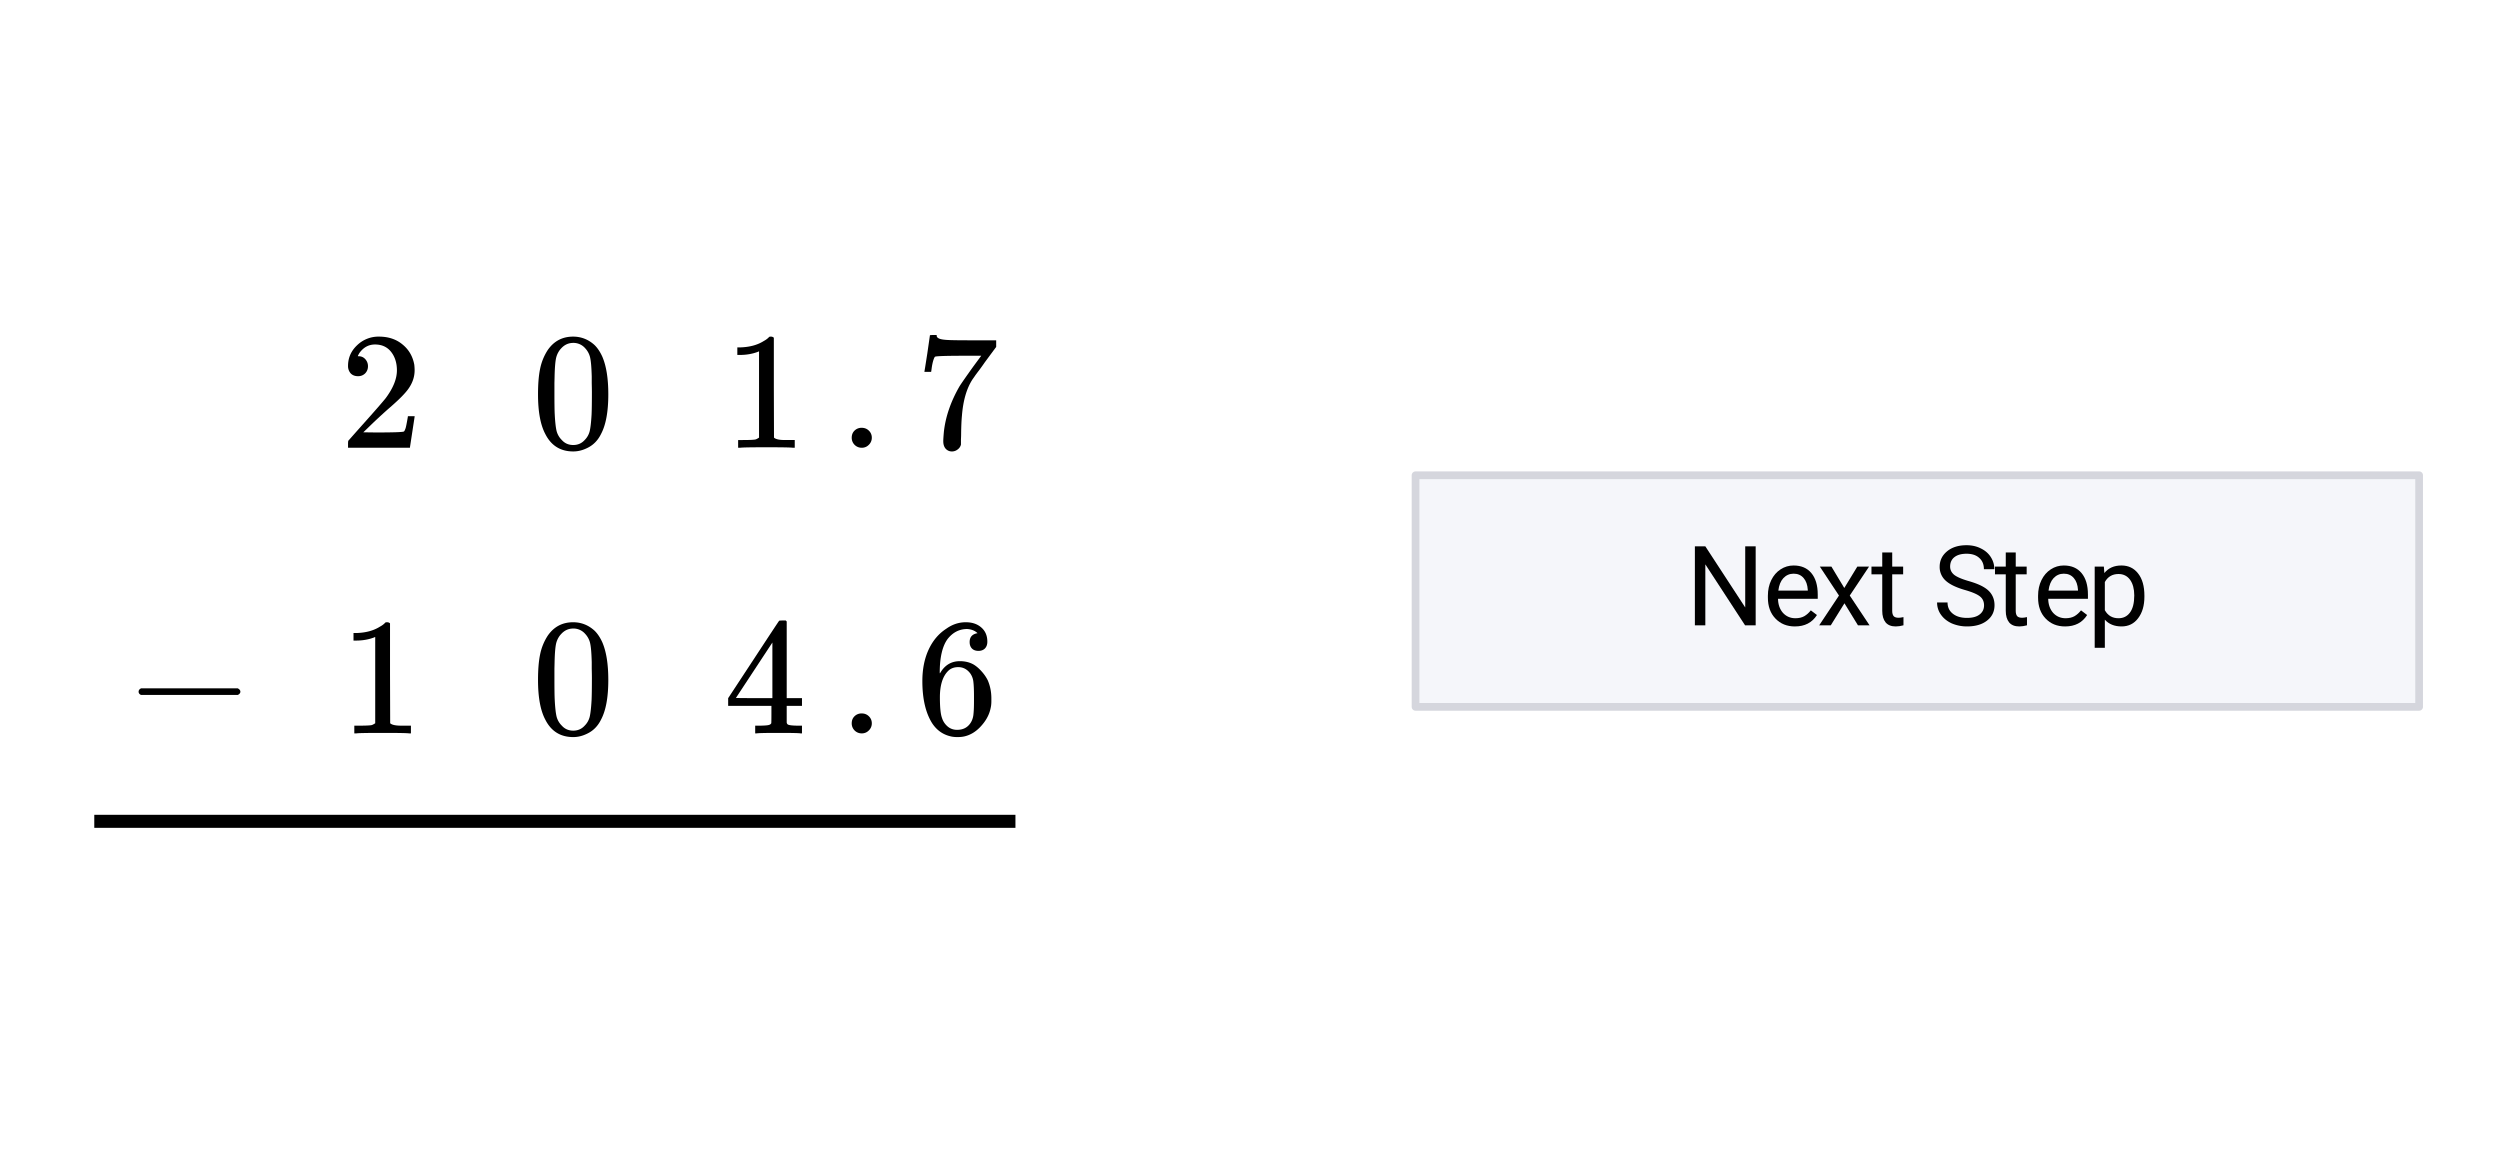 <svg xmlns="http://www.w3.org/2000/svg" xmlns:xlink="http://www.w3.org/1999/xlink" width="323.84" height="149.44" viewBox="0 0 242.88 112.08"><defs><symbol overflow="visible" id="b"><path d="M.89-7.422c.008-.02.102-.61.282-1.766l.25-1.734c0-.02.11-.031.328-.031h.328v.062c0 .118.078.211.235.282.164.074.453.12.859.14.406.024 1.312.031 2.719.031h1.968v.641l-1.109 1.5c-.156.23-.34.485-.547.766-.21.273-.367.484-.469.64-.105.149-.168.235-.187.266-.563.875-.902 2.047-1.016 3.516-.043.437-.07 1.043-.078 1.812 0 .156-.008.313-.016.469v.515a.806.806 0 0 1-.312.47.871.871 0 0 1-.547.202.795.795 0 0 1-.625-.265c-.156-.176-.234-.422-.234-.735 0-.164.02-.476.062-.937.164-1.457.672-2.922 1.516-4.39.219-.345.672-.993 1.36-1.954l.75-1.016H4.89c-1.875 0-2.868.032-2.97.094-.042.024-.1.14-.171.36-.063.21-.117.46-.156.75-.024.187-.04.293-.047.312v.047H.89zm0 0"/></symbol><symbol overflow="visible" id="c"><path d="M6.734 0c-.18-.031-1.03-.047-2.562-.047C2.648-.047 1.8-.03 1.625 0h-.203v-.75h.422c.625 0 1.031-.016 1.218-.047.083-.008.211-.07.391-.187V-9.36a.358.358 0 0 0-.125.046c-.5.188-1.058.29-1.672.297h-.312v-.734h.312c.907-.031 1.66-.238 2.266-.625.195-.102.363-.227.5-.375.02-.031.082-.047.187-.047.114 0 .207.04.282.11v4.843l.015 4.86c.164.156.52.234 1.063.234h.953V0zm0 0"/></symbol><symbol overflow="visible" id="d"><path d="M1.266-.969c0-.281.086-.508.265-.687a.954.954 0 0 1 .703-.282c.282 0 .516.094.704.282a.921.921 0 0 1 .28.672.938.938 0 0 1-.296.703A.921.921 0 0 1 2.25 0a.963.963 0 0 1-.984-.969zm0 0"/></symbol><symbol overflow="visible" id="e"><path d="M1.563-9.484c.601-.875 1.425-1.313 2.468-1.313.79 0 1.485.274 2.078.813.29.28.54.652.75 1.109.395.898.594 2.125.594 3.688 0 1.68-.234 2.96-.703 3.843-.305.625-.746 1.078-1.328 1.36-.45.226-.906.343-1.375.343-1.242 0-2.149-.566-2.719-1.703C.86-2.227.625-3.508.625-5.187c0-1 .066-1.829.203-2.485a5.26 5.26 0 0 1 .735-1.812zm3.64-.188a1.503 1.503 0 0 0-1.156-.515c-.45 0-.836.171-1.156.515-.243.25-.407.555-.5.906-.086.356-.137.97-.157 1.844 0 .063-.007.277-.015.64v.891c0 1.032.008 1.758.031 2.172.04.75.102 1.293.188 1.625.093.324.257.606.5.844.289.324.66.484 1.109.484.445 0 .816-.16 1.11-.484.238-.238.398-.52.484-.844.082-.332.144-.875.187-1.625.02-.414.031-1.14.031-2.172 0-.238-.007-.535-.015-.89v-.64c-.024-.876-.074-1.49-.157-1.845a1.965 1.965 0 0 0-.484-.906zm0 0"/></symbol><symbol overflow="visible" id="f"><path d="M1.781-6.953c-.304 0-.543-.094-.718-.281a1.067 1.067 0 0 1-.25-.72c0-.78.289-1.444.875-2a2.98 2.98 0 0 1 2.125-.843c.925 0 1.69.258 2.296.766.614.5.993 1.156 1.141 1.969.02.187.031.367.031.53 0 .626-.195 1.216-.578 1.766-.305.45-.914 1.07-1.828 1.86-.387.336-.93.828-1.625 1.484l-.953.922 1.234.016c1.696 0 2.598-.032 2.703-.094.04-.008.098-.117.172-.328.04-.125.114-.492.219-1.11v-.046h.656v.046l-.453 2.97V0H.812v-.313c0-.207.008-.332.032-.374.008-.008.46-.52 1.36-1.532C3.378-3.53 4.132-4.395 4.468-4.813c.726-.976 1.093-1.878 1.093-2.703 0-.718-.187-1.316-.562-1.796-.375-.477-.898-.72-1.563-.72-.624 0-1.136.282-1.53.845l-.095.171a.557.557 0 0 0-.046.11c0 .011.023.015.078.015.27 0 .488.102.656.297.164.188.25.414.25.672 0 .274-.09.5-.266.688a.93.93 0 0 1-.703.28zm0 0"/></symbol><symbol overflow="visible" id="g"><path d="M6.047-9.734c-.242-.239-.574-.375-1-.407-.762 0-1.399.325-1.906.97-.512.698-.766 1.792-.766 3.28l.016.063.14-.219c.438-.644 1.035-.969 1.797-.969.5 0 .938.106 1.313.313.257.148.52.367.78.656.259.281.47.586.626.906.226.532.344 1.11.344 1.735v.297c0 .25-.028.48-.079.687-.136.649-.476 1.25-1.015 1.813-.461.48-.977.78-1.547.906-.18.039-.398.062-.656.062-.2 0-.383-.015-.547-.046C2.742.155 2.109-.273 1.64-.984 1.004-1.992.687-3.36.687-5.078c0-1.164.204-2.188.61-3.063s.976-1.55 1.719-2.03c.582-.415 1.21-.626 1.89-.626.625 0 1.13.172 1.516.516.383.336.578.793.578 1.375 0 .273-.078.492-.234.656-.157.156-.368.234-.625.234-.262 0-.47-.07-.625-.218-.157-.157-.235-.368-.235-.641 0-.488.254-.773.766-.86zm-.719 3.89c-.305-.394-.687-.593-1.156-.593-.406 0-.734.125-.984.375-.532.53-.797 1.386-.797 2.562 0 .96.066 1.625.203 2 .101.324.285.602.547.828.257.219.566.328.921.328.551 0 .973-.203 1.266-.61.164-.226.27-.5.313-.812.039-.312.062-.765.062-1.359v-.516c0-.613-.023-1.078-.062-1.39a1.715 1.715 0 0 0-.313-.813zm0 0"/></symbol><symbol overflow="visible" id="h"><path d="M7.484 0c-.148-.031-.843-.047-2.093-.047-1.293 0-2.016.016-2.172.047h-.14v-.75h.5c.468-.008.753-.035.858-.078a.328.328 0 0 0 .204-.156c.007-.02.015-.313.015-.875v-.813H.453v-.75l2.453-3.734c1.645-2.508 2.477-3.77 2.5-3.782.02-.019.133-.03.344-.03h.297l.094.093v7.453h1.484v.75H6.141V-1.062a.29.29 0 0 0 .093.187c.094.074.399.117.922.125h.469V0zM4.75-3.422v-5.406l-3.547 5.39 1.766.016zm0 0"/></symbol><symbol overflow="visible" id="i"><path d="M1.594-3.734c-.157-.07-.235-.176-.235-.313 0-.144.079-.254.235-.328H11c.164.086.25.195.25.328 0 .125-.086.23-.25.313zm0 0"/></symbol><symbol overflow="visible" id="j"><path d="M6.797 0H5.766l-3.86-5.922V0H.891v-7.672h1.015l3.875 5.938v-5.938h1.016zm0 0"/></symbol><symbol overflow="visible" id="k"><path d="M3.11.11c-.774 0-1.403-.255-1.891-.766C.727-1.164.484-1.844.484-2.687v-.188c0-.563.11-1.066.329-1.516.218-.445.519-.796.906-1.046.383-.25.804-.375 1.265-.375.739 0 1.313.246 1.72.734.413.492.624 1.187.624 2.094v.406h-3.86c.009.562.173 1.023.485 1.375.32.344.723.516 1.203.516.344 0 .633-.067.875-.204.239-.144.446-.332.625-.562L5.25-1C4.781-.258 4.066.11 3.11.11zm-.126-5.126c-.398 0-.73.149-1 .438-.261.281-.421.683-.484 1.203h2.86v-.078c-.032-.488-.169-.867-.407-1.14-.242-.282-.562-.423-.969-.423zm0 0"/></symbol><symbol overflow="visible" id="l"><path d="M2.656-3.625l1.266-2.078h1.14L3.188-2.891 5.11 0H3.984L2.672-2.14 1.344 0H.219L2.14-2.89.28-5.704h1.125zm0 0"/></symbol><symbol overflow="visible" id="m"><path d="M2.063-7.078v1.375h1.062v.75H2.062v3.547c0 .23.047.402.141.515.094.106.254.157.485.157.113 0 .269-.02.468-.063V0c-.261.07-.511.11-.75.11-.437 0-.765-.13-.984-.391-.219-.27-.328-.645-.328-1.125v-3.547H.047v-.75h1.047v-1.375zm0 0"/></symbol><symbol overflow="visible" id="o"><path d="M3.156-3.422c-.875-.25-1.511-.555-1.906-.922a1.77 1.77 0 0 1-.578-1.343c0-.602.238-1.102.719-1.5.476-.395 1.109-.594 1.89-.594.52 0 .985.105 1.39.312.415.2.74.48.97.844.226.355.343.746.343 1.172H4.97c0-.469-.153-.832-.453-1.094-.293-.27-.704-.406-1.235-.406-.5 0-.89.11-1.172.328-.28.219-.421.527-.421.922 0 .312.128.578.39.797.27.21.723.406 1.36.593.632.18 1.132.375 1.5.594.363.211.628.461.796.75.176.293.266.633.266 1.016 0 .625-.246 1.125-.734 1.5-.48.375-1.125.562-1.938.562a3.744 3.744 0 0 1-1.484-.296c-.45-.208-.797-.489-1.047-.844A2.006 2.006 0 0 1 .422-2.22h1.016c0 .461.171.824.515 1.094.344.273.8.406 1.375.406.531 0 .938-.11 1.219-.328.289-.219.437-.516.437-.89 0-.375-.136-.665-.406-.875-.262-.208-.734-.41-1.422-.61zm0 0"/></symbol><symbol overflow="visible" id="p"><path d="M5.563-2.781c0 .867-.204 1.562-.61 2.094-.398.53-.933.796-1.61.796-.687 0-1.23-.218-1.624-.656v2.735H.734v-7.891h.891l.047.625c.394-.488.945-.734 1.656-.734.688 0 1.227.261 1.625.78.406.512.61 1.231.61 2.157zm-.985-.125c0-.633-.137-1.14-.406-1.516-.274-.375-.649-.562-1.125-.562-.594 0-1.04.261-1.328.78v2.735c.289.524.734.782 1.328.782.469 0 .836-.18 1.11-.547.28-.375.421-.93.421-1.672zm0 0"/></symbol><clipPath id="a"><path d="M0 0h242.879v111.75H0zm0 0"/></clipPath></defs><g clip-path="url(#a)" fill="#fff"><path d="M0 0h242.88v112.08H0z"/><path d="M0 0h242.88v112.08H0z"/></g><path d="M9.16 79.793h89.492" fill="none" stroke-width="1.266" stroke="#000"/><path d="M137.523 68.672h97.5v-22.5h-97.5zm0 0" fill="#f5f6fa"/><path d="M235.023 68.672v-22.5M235.023 46.172h-97.5M137.523 46.172v22.5M137.523 68.672h97.5" fill="none" stroke-linecap="round" stroke="#d5d6dd" stroke-width=".75"/><use xlink:href="#b" x="88.922" y="43.5"/><use xlink:href="#c" x="70.289" y="43.5"/><use xlink:href="#d" x="81.48" y="43.5"/><use xlink:href="#e" x="51.645" y="43.5"/><use xlink:href="#f" x="33" y="43.5"/><use xlink:href="#g" x="88.922" y="71.25"/><use xlink:href="#h" x="70.289" y="71.25"/><use xlink:href="#d" x="81.48" y="71.25"/><use xlink:href="#e" x="51.645" y="71.25"/><use xlink:href="#c" x="33" y="71.25"/><use xlink:href="#i" x="12.105" y="71.25"/><use xlink:href="#j" x="163.77" y="60.75"/><use xlink:href="#k" x="171.27" y="60.75"/><use xlink:href="#l" x="176.52" y="60.75"/><use xlink:href="#m" x="181.77" y="60.75"/><use xlink:href="#n" x="185.52" y="60.75"/><use xlink:href="#o" x="187.77" y="60.75"/><use xlink:href="#m" x="193.77" y="60.75"/><use xlink:href="#k" x="197.52" y="60.75"/><use xlink:href="#p" x="202.77" y="60.75"/></svg>
